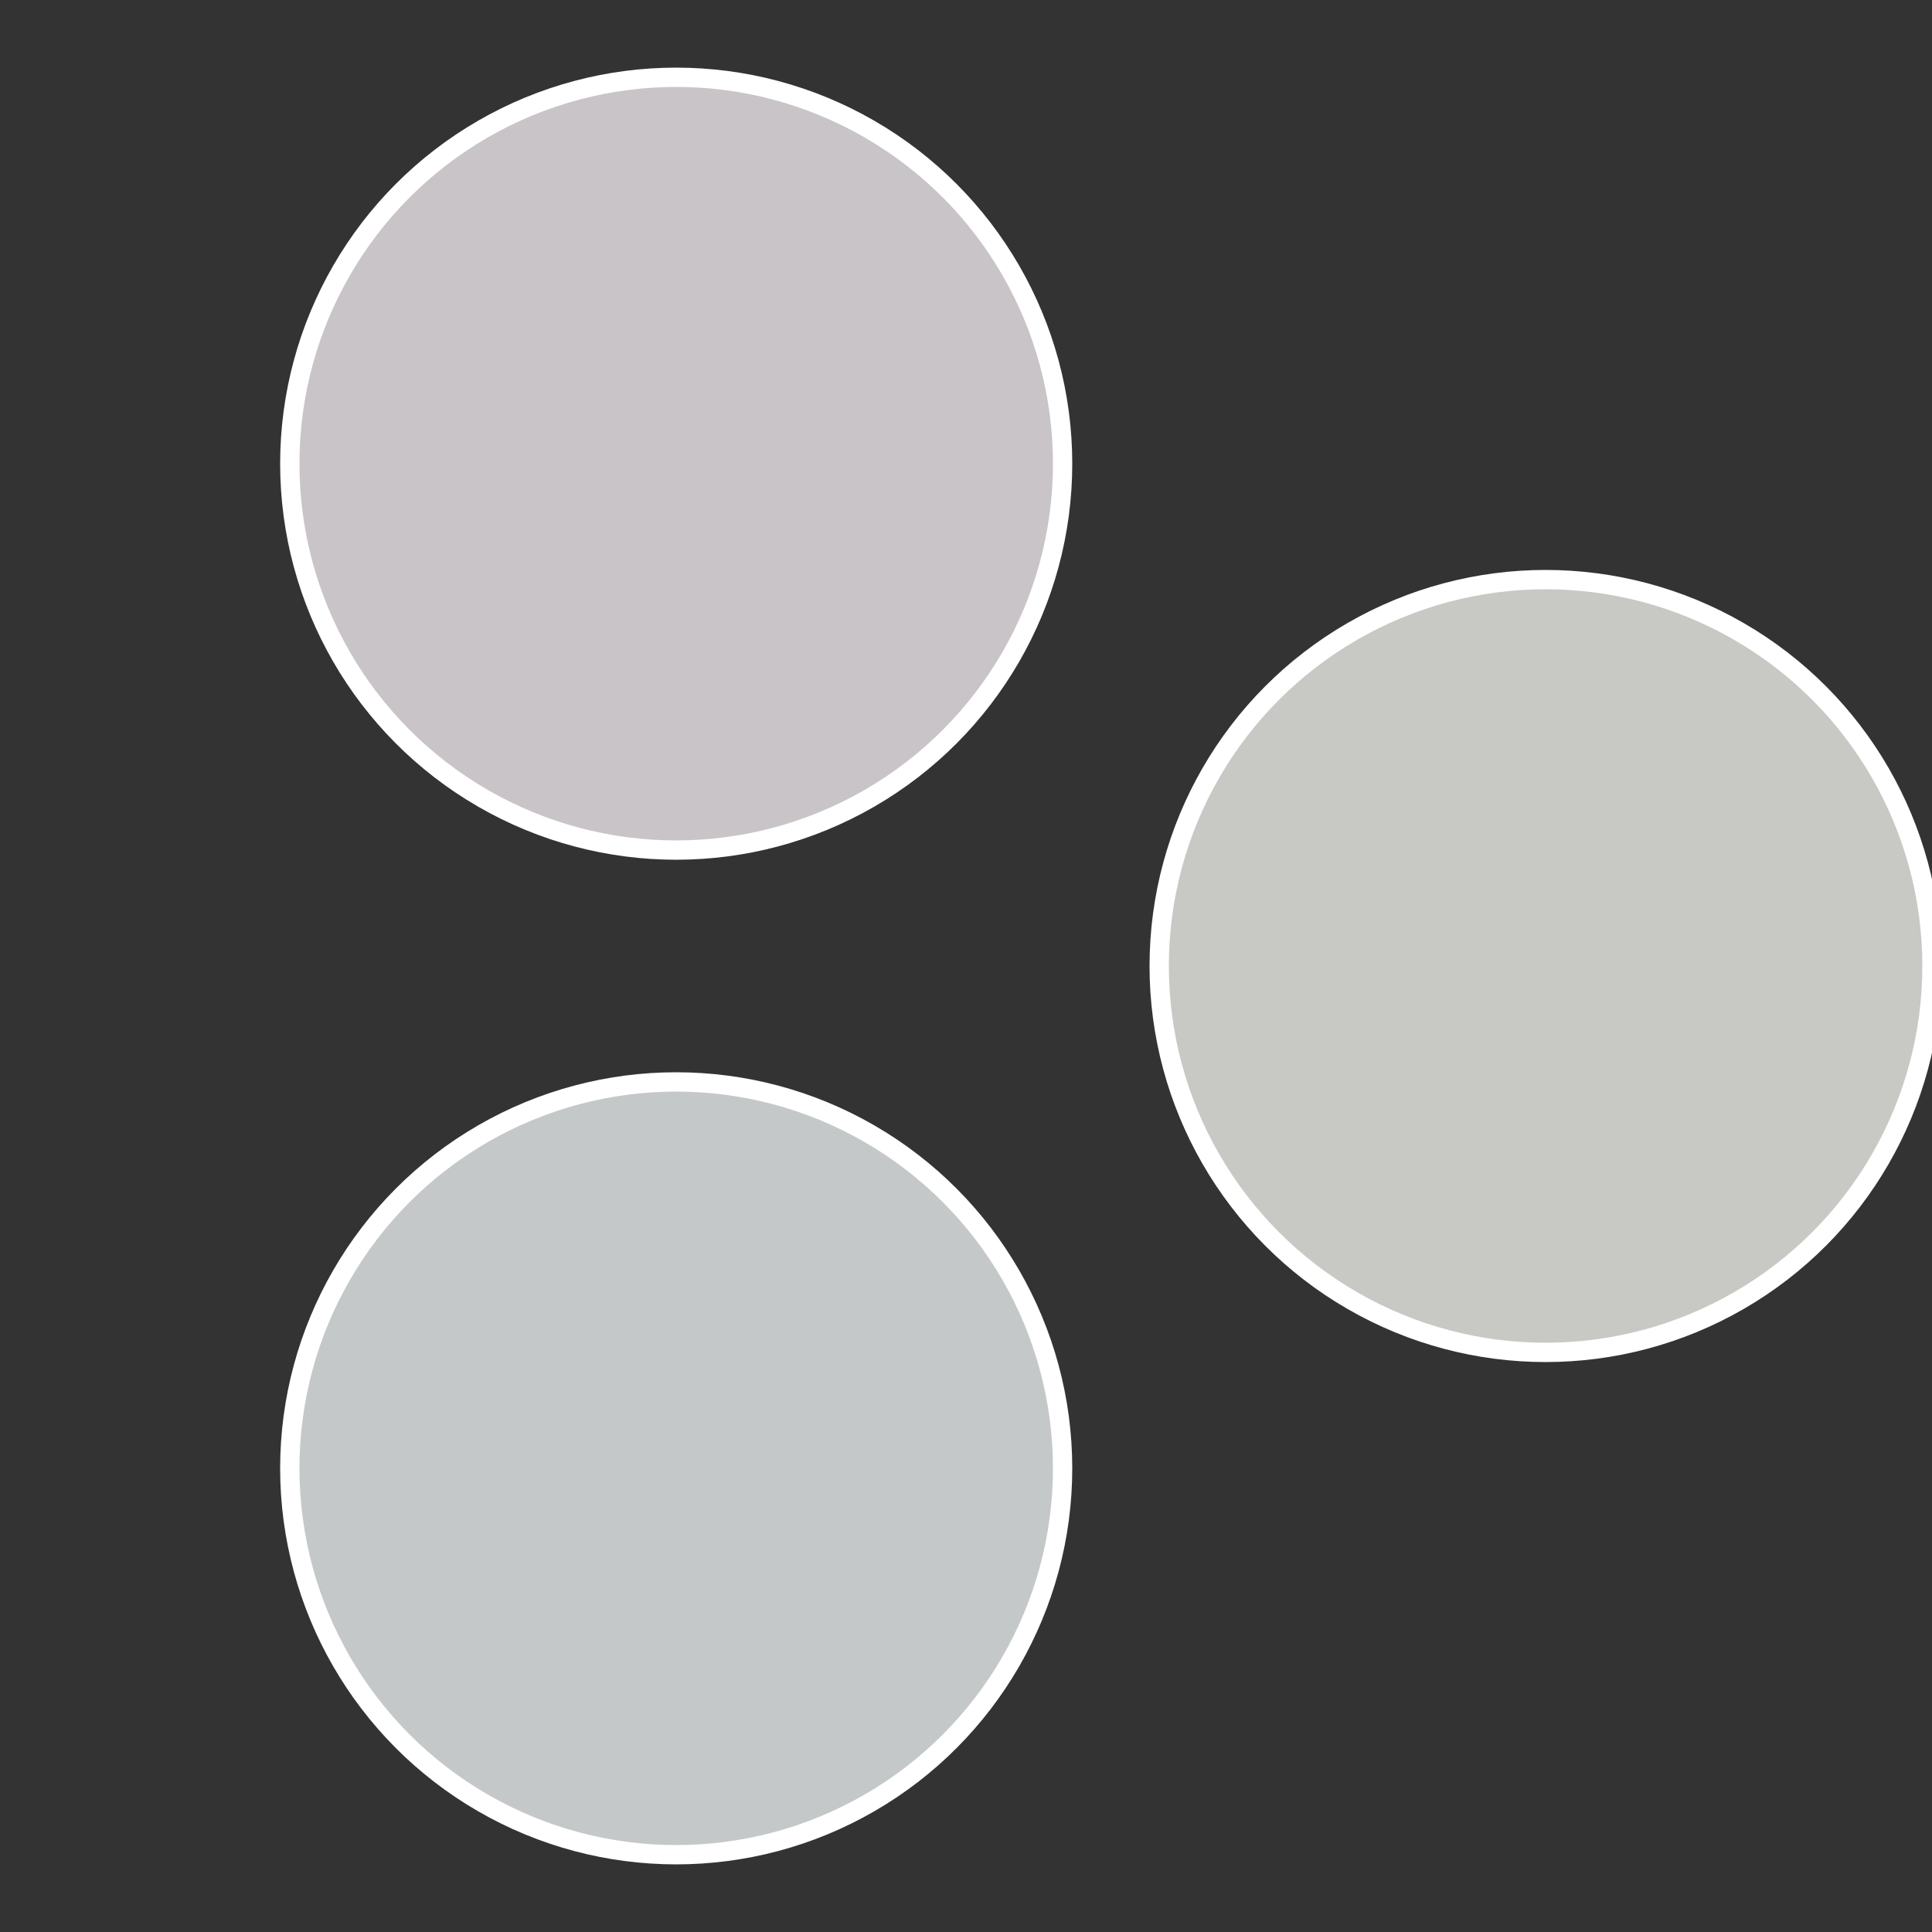 <?xml version="1.0" standalone="no"?>
<svg width="500" height="500" viewBox="-1 -1 2 2" xmlns="http://www.w3.org/2000/svg">
 
                <rect x="-1" y="-1" width="2" height="2" fill="#333333" stroke="none"/>
 
                <circle cx="0.6" cy="0" r="0.4" fill="#c8c8c4" stroke="#fff" stroke-width="1%" />
             
                <circle cx="-0.3" cy="0.52" r="0.4" fill="#c4c8c8" stroke="#fff" stroke-width="1%" />
             
                <circle cx="-0.3" cy="-0.52" r="0.4" fill="#c8c4c8" stroke="#fff" stroke-width="1%" />
            </svg>
